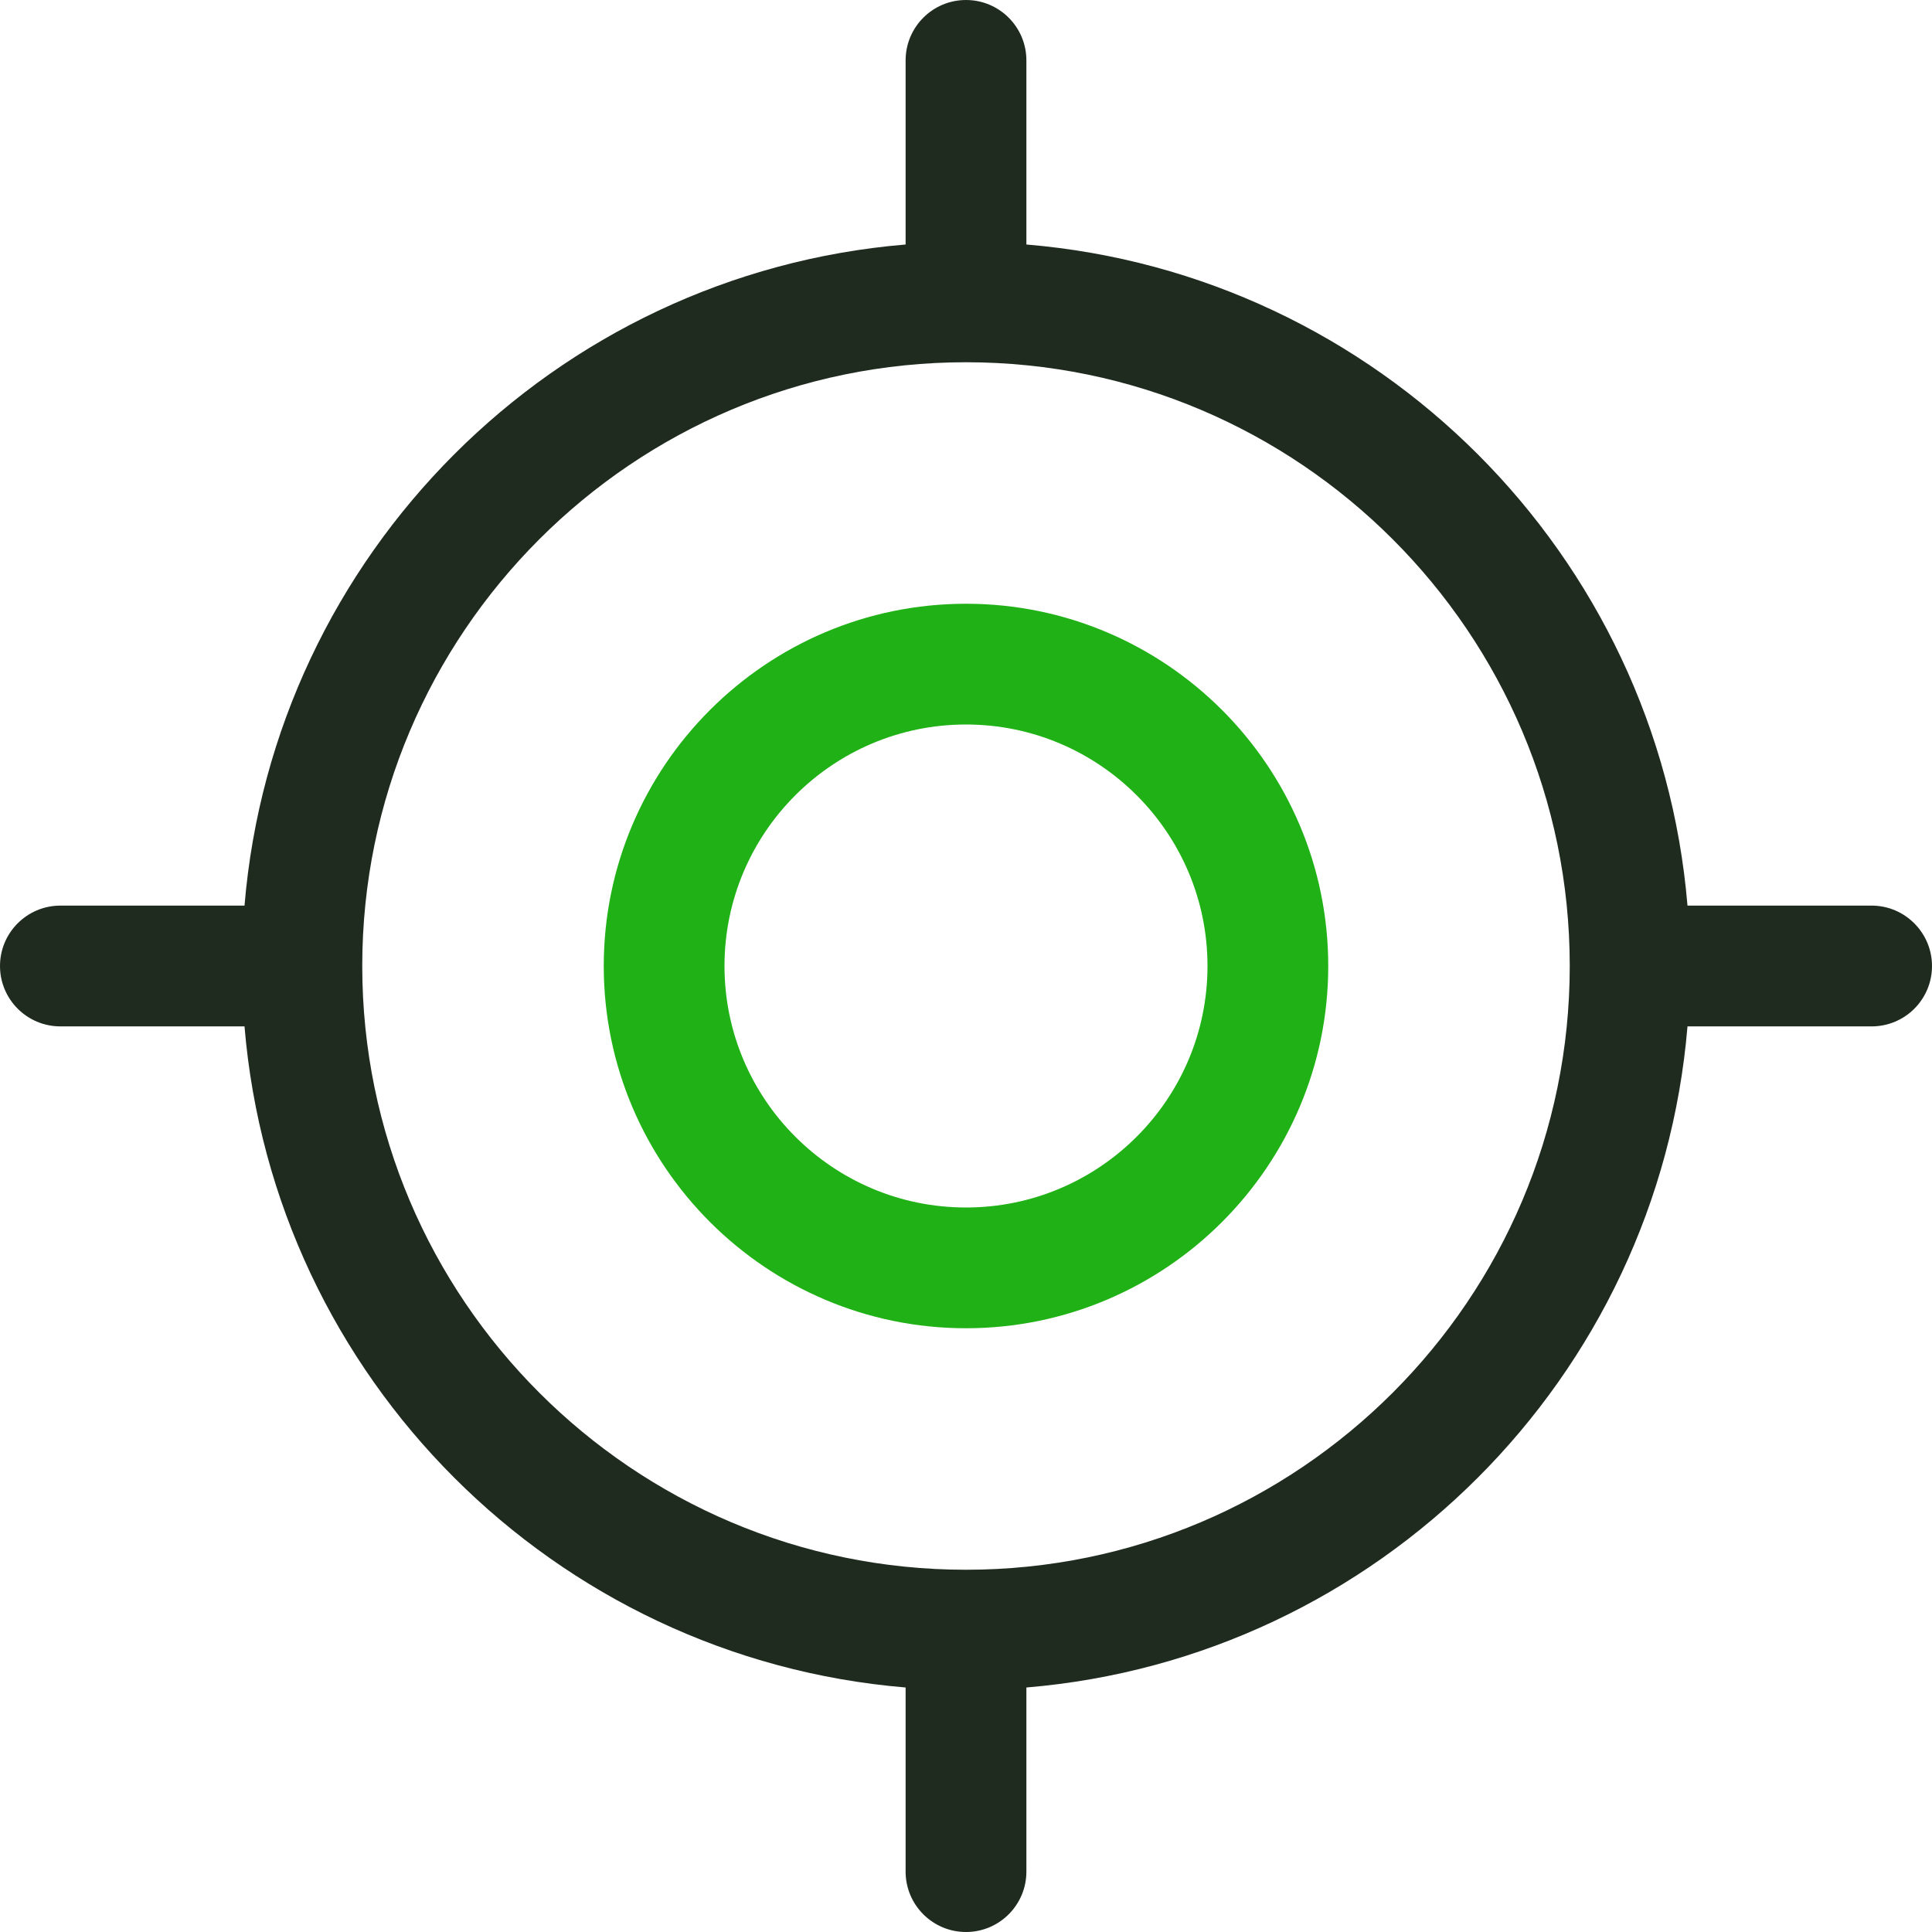 <?xml version="1.0" encoding="UTF-8"?>
<svg width="70px" height="70px" viewBox="0 0 70 70" version="1.1" xmlns="http://www.w3.org/2000/svg" xmlns:xlink="http://www.w3.org/1999/xlink">
    <title>precision</title>
    <g id="1.2---TAL---PSE" stroke="none" stroke-width="1" fill="none" fill-rule="evenodd">
        <g id="A1---Homepage-PSE-Employer-FR" transform="translate(-685, -1007)" fill-rule="nonzero">
            <g id="Group-18" transform="translate(590, 956)">
                <g id="precision" transform="translate(95, 51)">
                    <path d="M35,21.875 C27.764,21.875 21.875,27.764 21.875,35 C21.875,42.236 27.764,48.125 35,48.125 C42.236,48.125 48.125,42.236 48.125,35 C48.125,27.764 42.236,21.875 35,21.875 Z M35,43.75 C30.174,43.75 26.25,39.826 26.25,35 C26.25,30.174 30.174,26.25 35,26.25 C39.826,26.25 43.75,30.174 43.75,35 C43.75,39.826 39.826,43.75 35,43.75 Z" id="Shape" fill="#20B116"></path>
                    <path d="M67.812,32.812 L61.141,32.812 C60.082,20.081 49.919,9.918 37.188,8.859 L37.188,2.188 C37.188,0.98 36.208,0 35,0 C33.792,0 32.812,0.98 32.812,2.188 L32.812,8.859 C20.081,9.918 9.918,20.086 8.859,32.812 L2.188,32.812 C0.98,32.812 0,33.792 0,35 C0,36.208 0.98,37.188 2.188,37.188 L8.859,37.188 C9.918,49.919 20.081,60.082 32.812,61.141 L32.812,67.812 C32.812,69.02 33.792,70 35,70 C36.208,70 37.188,69.02 37.188,67.812 L37.188,61.141 C49.919,60.082 60.082,49.919 61.141,37.188 L67.812,37.188 C69.02,37.188 70,36.212 70,35 C70,33.797 69.02,32.812 67.812,32.812 Z M35,56.875 C22.938,56.875 13.125,47.062 13.125,35 C13.125,22.938 22.938,13.125 35,13.125 C47.062,13.125 56.875,22.938 56.875,35 C56.875,47.062 47.062,56.875 35,56.875 Z" id="Shape" fill="#202B20"></path>
                </g>
            </g>
        </g>
    </g>
</svg>